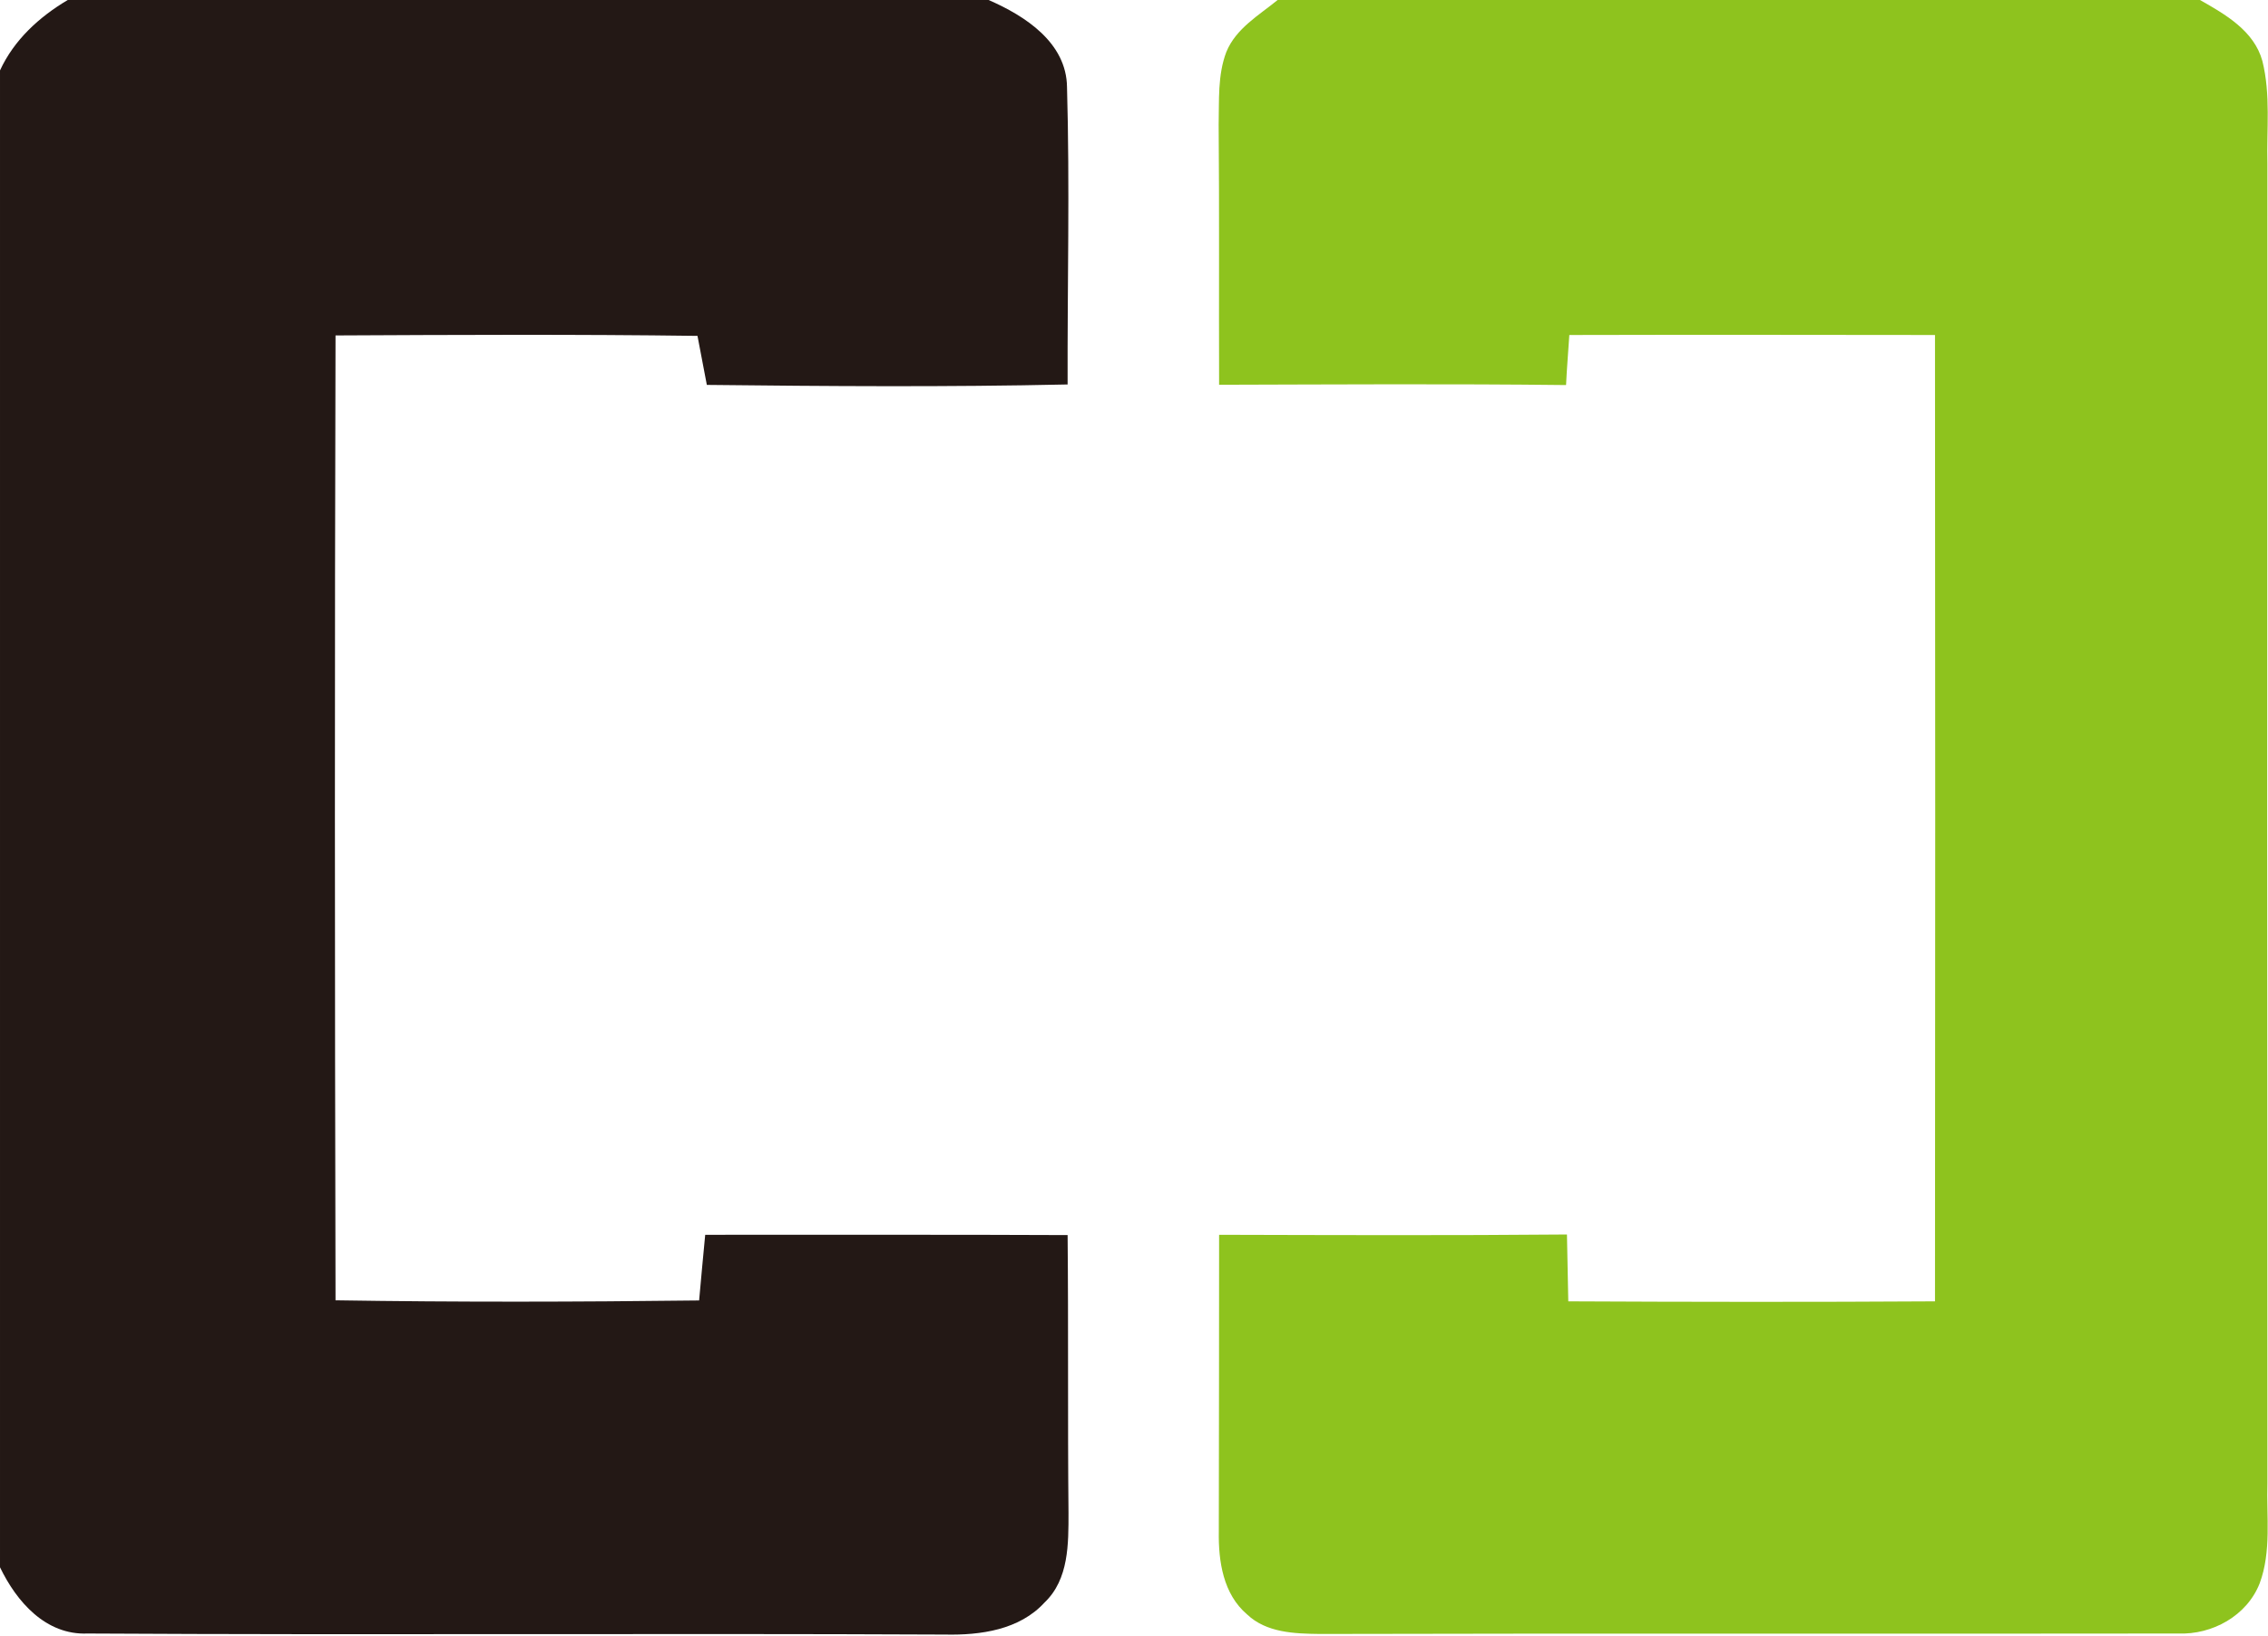 <svg version="1.2" xmlns="http://www.w3.org/2000/svg" viewBox="0 0 1527 1101" width="1527" height="1101">
	<title>coly_logo-b-svg</title>
	<style>
		.s0 { fill: #231815 } 
		.s1 { fill: #8ec31e } 
	</style>
	<g id="#231815ff">
		<path id="Layer" class="s0" d="m45.6 0h620c24.6 10.7 52.5 28.7 52.8 58.7 1.9 66.7 0.2 133.4 0.4 200.1-80.9 1.8-161.9 1.2-242.9 0.3-2.1-11-4.2-22-6.3-33-81.2-1.1-162.4-0.7-243.7-0.3-0.6 216.5-0.5 433 0 649.5 81.6 1.3 163.3 1.1 244.8 0.1 1.3-14.8 2.7-29.5 4.1-44.2 81.4 0.1 162.7-0.2 244 0.2 0.6 62.3 0 124.6 0.6 186.9 0 20.8 0.3 44.8-16.1 60.4-16.9 18.5-43.2 22.1-66.9 21.6-192.5-0.9-385 0.4-577.5-0.7-28.1 1.2-47.8-21.5-58.9-44.6v-1007.6c9.5-20.6 26.4-36 45.6-47.4z"/>
	</g>
	<g id="#8ec31eff">
		<path id="Layer" class="s1" d="m860.2 0h621c17.1 9.7 36.4 20.7 42 41 5.7 22.6 2.8 46.3 3.4 69.3-0.2 296-0.2 591.9 0 888-0.7 22.4 2.8 46-5.2 67.5-8.6 21.9-31.9 34.7-54.9 33.8-192.6 0.3-385.3-0.2-577.9 0.3-17-0.2-36-0.8-49-13.2-16.1-13.7-19.3-35.8-19-55.7 0.2-66.6 0.1-133.2 0.2-199.8 78.1 0.2 156.1 0.5 234.2-0.2 0.2 15 0.7 30.1 0.9 45 82.3 0.4 164.6 0.5 246.9 0q0.3-325.3 0-650.5c-82-0.1-164.1-0.2-246.2 0-0.7 11.2-1.7 22.5-2.2 33.7-77.8-0.9-155.7-0.4-233.6-0.2-0.2-58.3 0.2-116.6-0.3-174.9 0.4-16.4-0.8-33.5 5.2-49.2 6.5-15.8 21.9-24.6 34.5-34.9z"/>
	</g>
</svg>